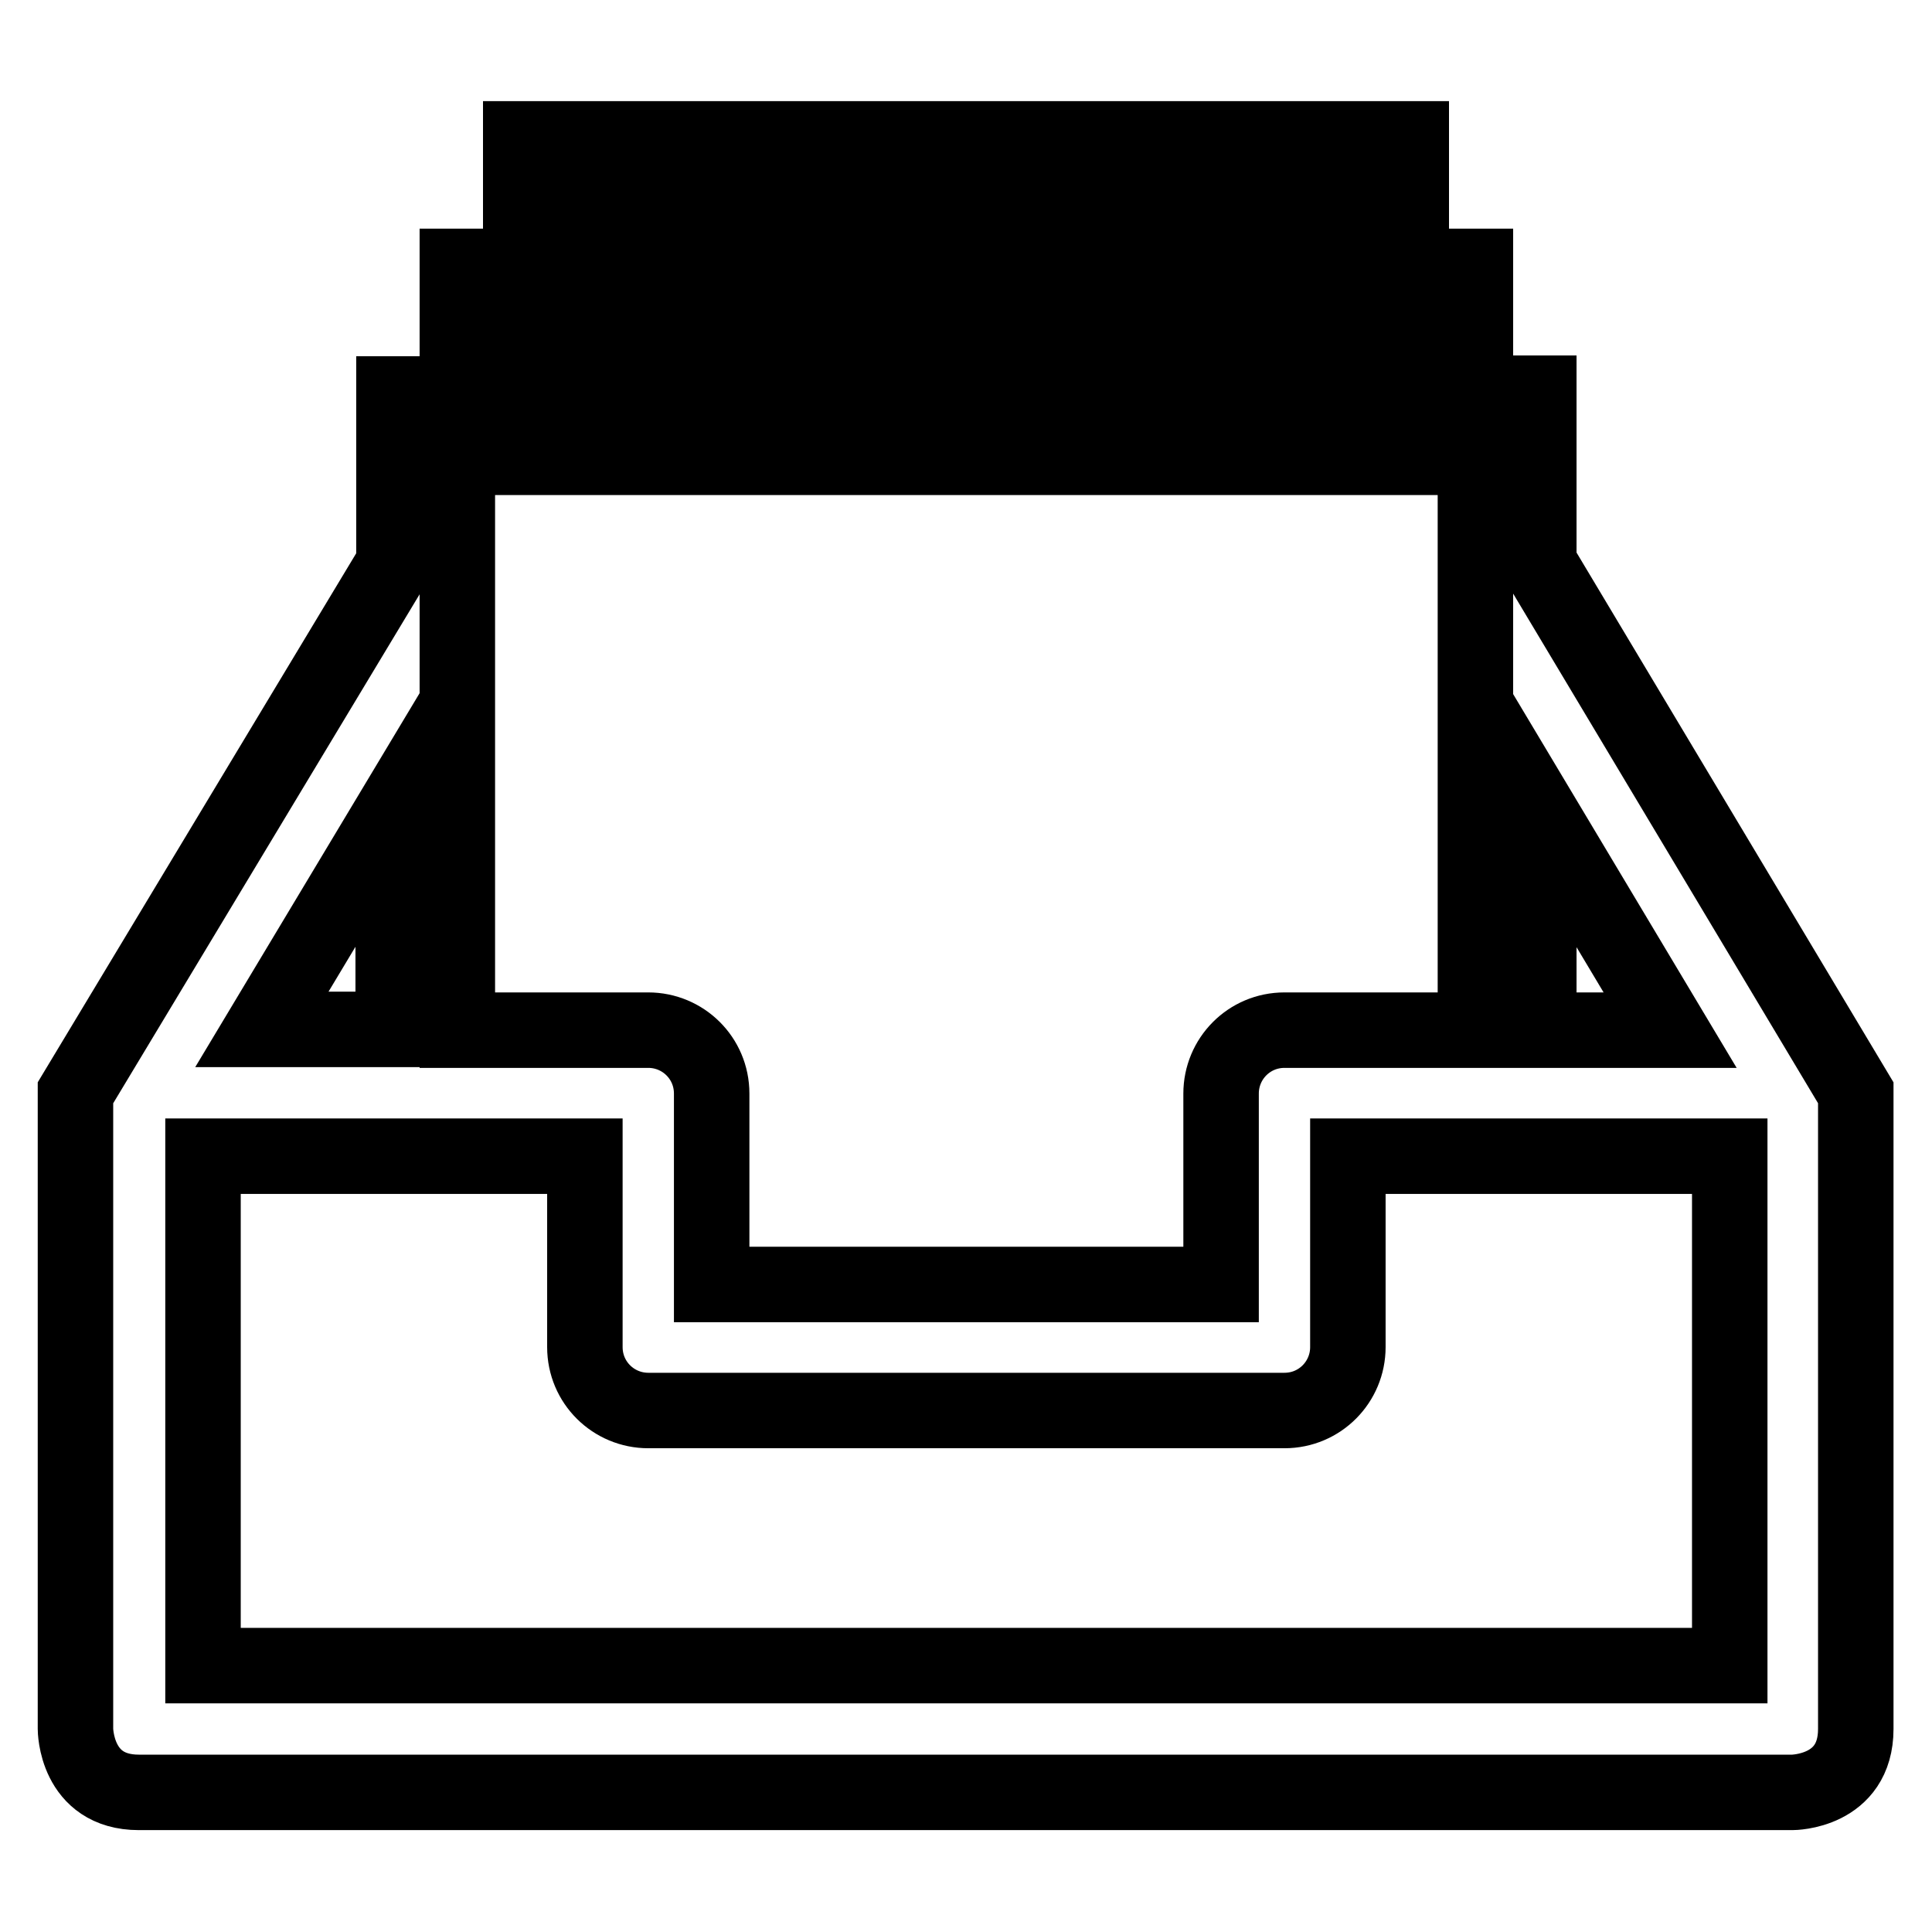 <?xml version="1.0" encoding="utf-8"?>
<!-- Svg Vector Icons : http://www.onlinewebfonts.com/icon -->
<!DOCTYPE svg PUBLIC "-//W3C//DTD SVG 1.1//EN" "http://www.w3.org/Graphics/SVG/1.1/DTD/svg11.dtd">
<svg version="1.1" xmlns="http://www.w3.org/2000/svg" xmlns:xlink="http://www.w3.org/1999/xlink" x="0px" y="0px" viewBox="0 0 256 256" enable-background="new 0 0 256 256" xml:space="preserve">
<g> <path stroke-width="10" fill-opacity="0" stroke="#000000"  d="M203.9,74.6V52.1h-8.4V35.3H187V18.4H69v16.9h-8.4v16.9h-8.4v22.5L10,144.8v84.3c0,0,0,8.4,8.4,8.4h219.1 c0,0,8.4,0,8.4-8.4v-84.3L203.9,74.6z M203.9,107.4l17.4,29.1h-17.4V107.4z M77.4,26.9h101.1v8.4H77.4V26.9z M69,43.7h118v8.4H69 V43.7z M60.6,60.6h134.9v75.9h-25.3c-4.7,0-8.4,3.8-8.4,8.4v25.3H94.3v-25.3c0-4.7-3.8-8.4-8.4-8.4H60.6V60.6z M52.1,107.4v29H34.7 L52.1,107.4z M229.1,220.7H26.9v-67.5h50.6v25.3c0,4.7,3.8,8.4,8.4,8.4h84.3c4.7,0,8.4-3.8,8.4-8.4v-25.3h50.6V220.7z"/></g>
</svg>